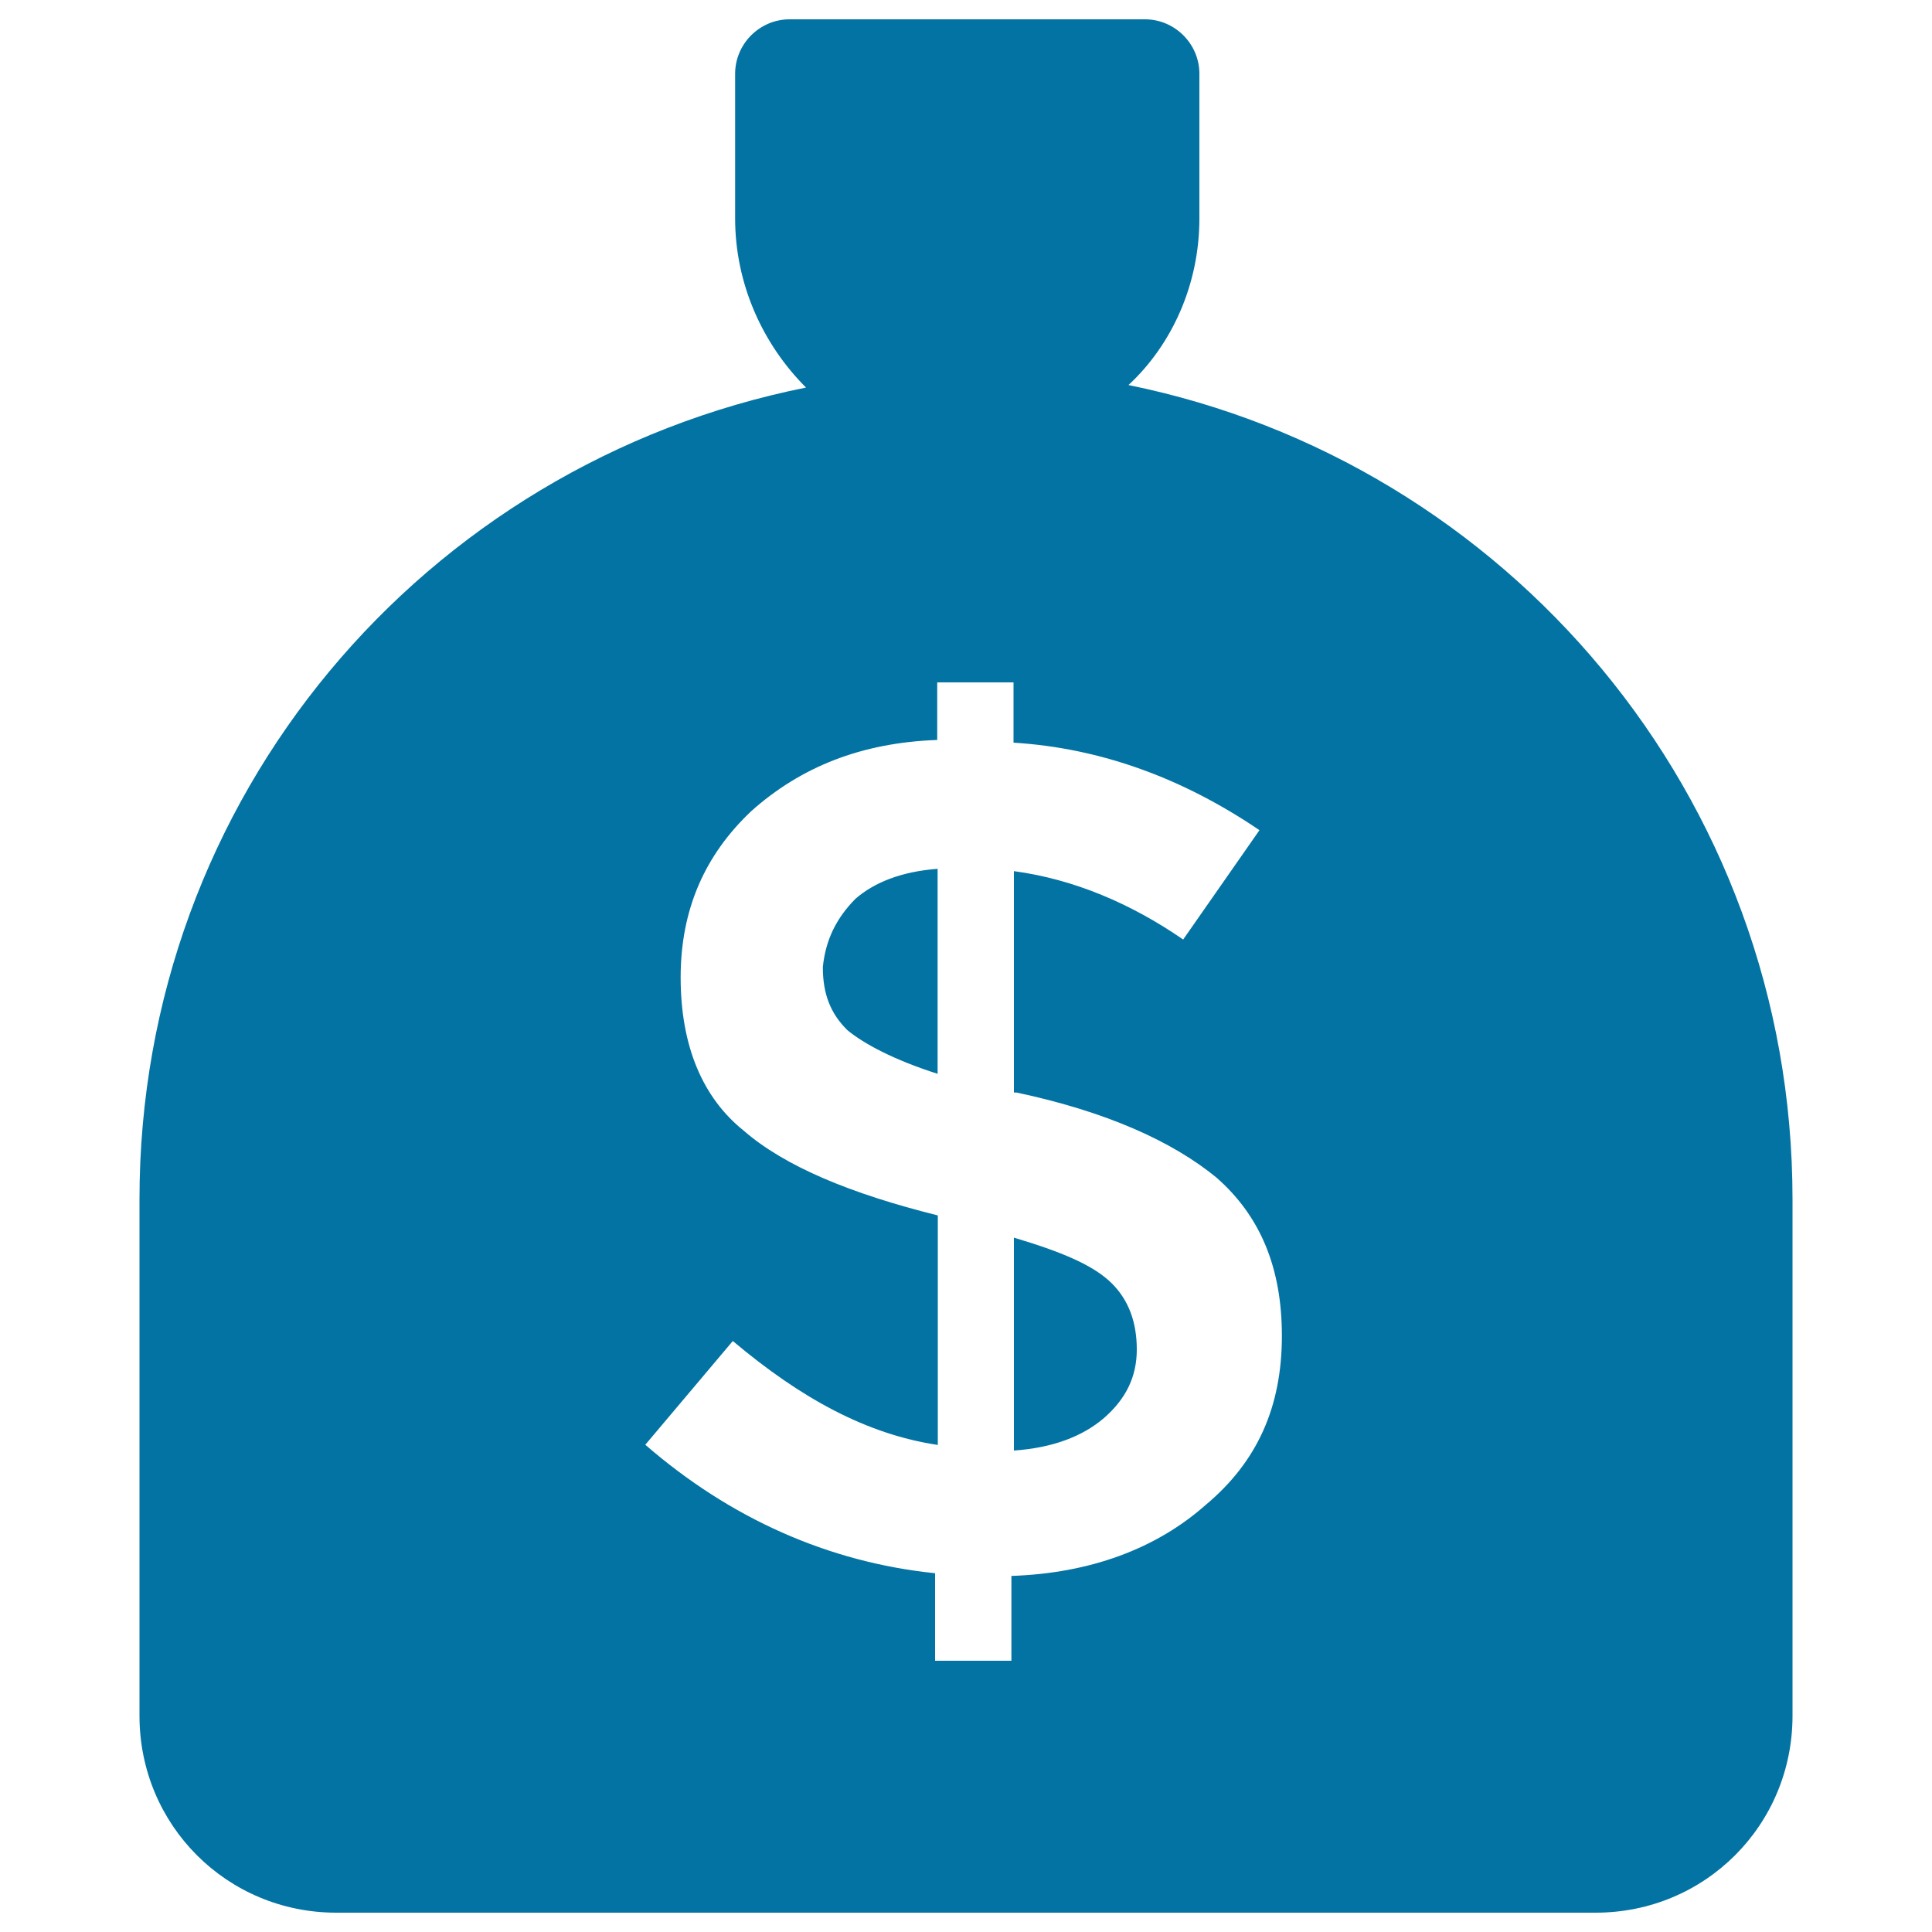 <svg xmlns="http://www.w3.org/2000/svg" viewBox="0 0 1000 1000" style="fill:#0273a2">
<title>Money Bag With Dollar Sign SVG icon</title>
<g><g><path d="M442.8,465.2c9.9-8.6,24-14.1,42.5-15.5v106.1c-22.6-7.2-38.1-15.5-46.7-22.6c-8.6-8.5-12.7-18.5-12.7-32.6C427.3,486.5,432.9,475.2,442.8,465.2z M524.8,640.6v110.2c19.9-1.4,35.4-7.2,46.7-16.9c11.3-9.9,16.9-21.3,16.9-35.4s-4.2-25.4-12.7-34C566,654.7,548.9,647.8,524.8,640.6z M927.8,620.7v267.4c0,56.6-45.3,101.9-101.9,101.9H174.1c-56.6,0-101.9-45.3-101.9-101.9V620.7c0-208,147-380.4,345-420.1c-22.6-22.6-36.7-53.8-36.7-87.6V38.2c0-15.5,12.7-28.2,28.2-28.2l0,0h183.9c15.5,0,28.2,12.7,28.2,28.2v74.9c0,34-14.1,65.2-36.7,86.2C779.5,239,927.8,411.4,927.8,620.7z M663.5,691.4c0-35.4-11.3-62.2-34-82c-22.6-18.5-56.6-34-103.3-43.9h-1.4V450.9c31.2,4.2,60.8,16.9,87.6,35.4l39.5-56.6c-39.5-26.8-82-42.5-127.3-45.3v-31.2h-39.5l0,0V383c-39.5,1.4-70.7,14.1-96.1,36.7c-24,22.6-36.7,50.8-36.7,86.2c0,35.4,11.3,62.2,32.6,79.3c21.3,18.5,55.2,32.6,100.5,43.9v118.8c-36.7-5.5-70.7-24-106.1-53.8L334,747.8c43.9,38.1,94.7,60.8,150,66.5v45.3h39.5v-43.9c40.9-1.4,74.9-14.1,100.5-36.7C650.8,756.6,663.5,728.2,663.5,691.4z"/></g></g>
</svg>